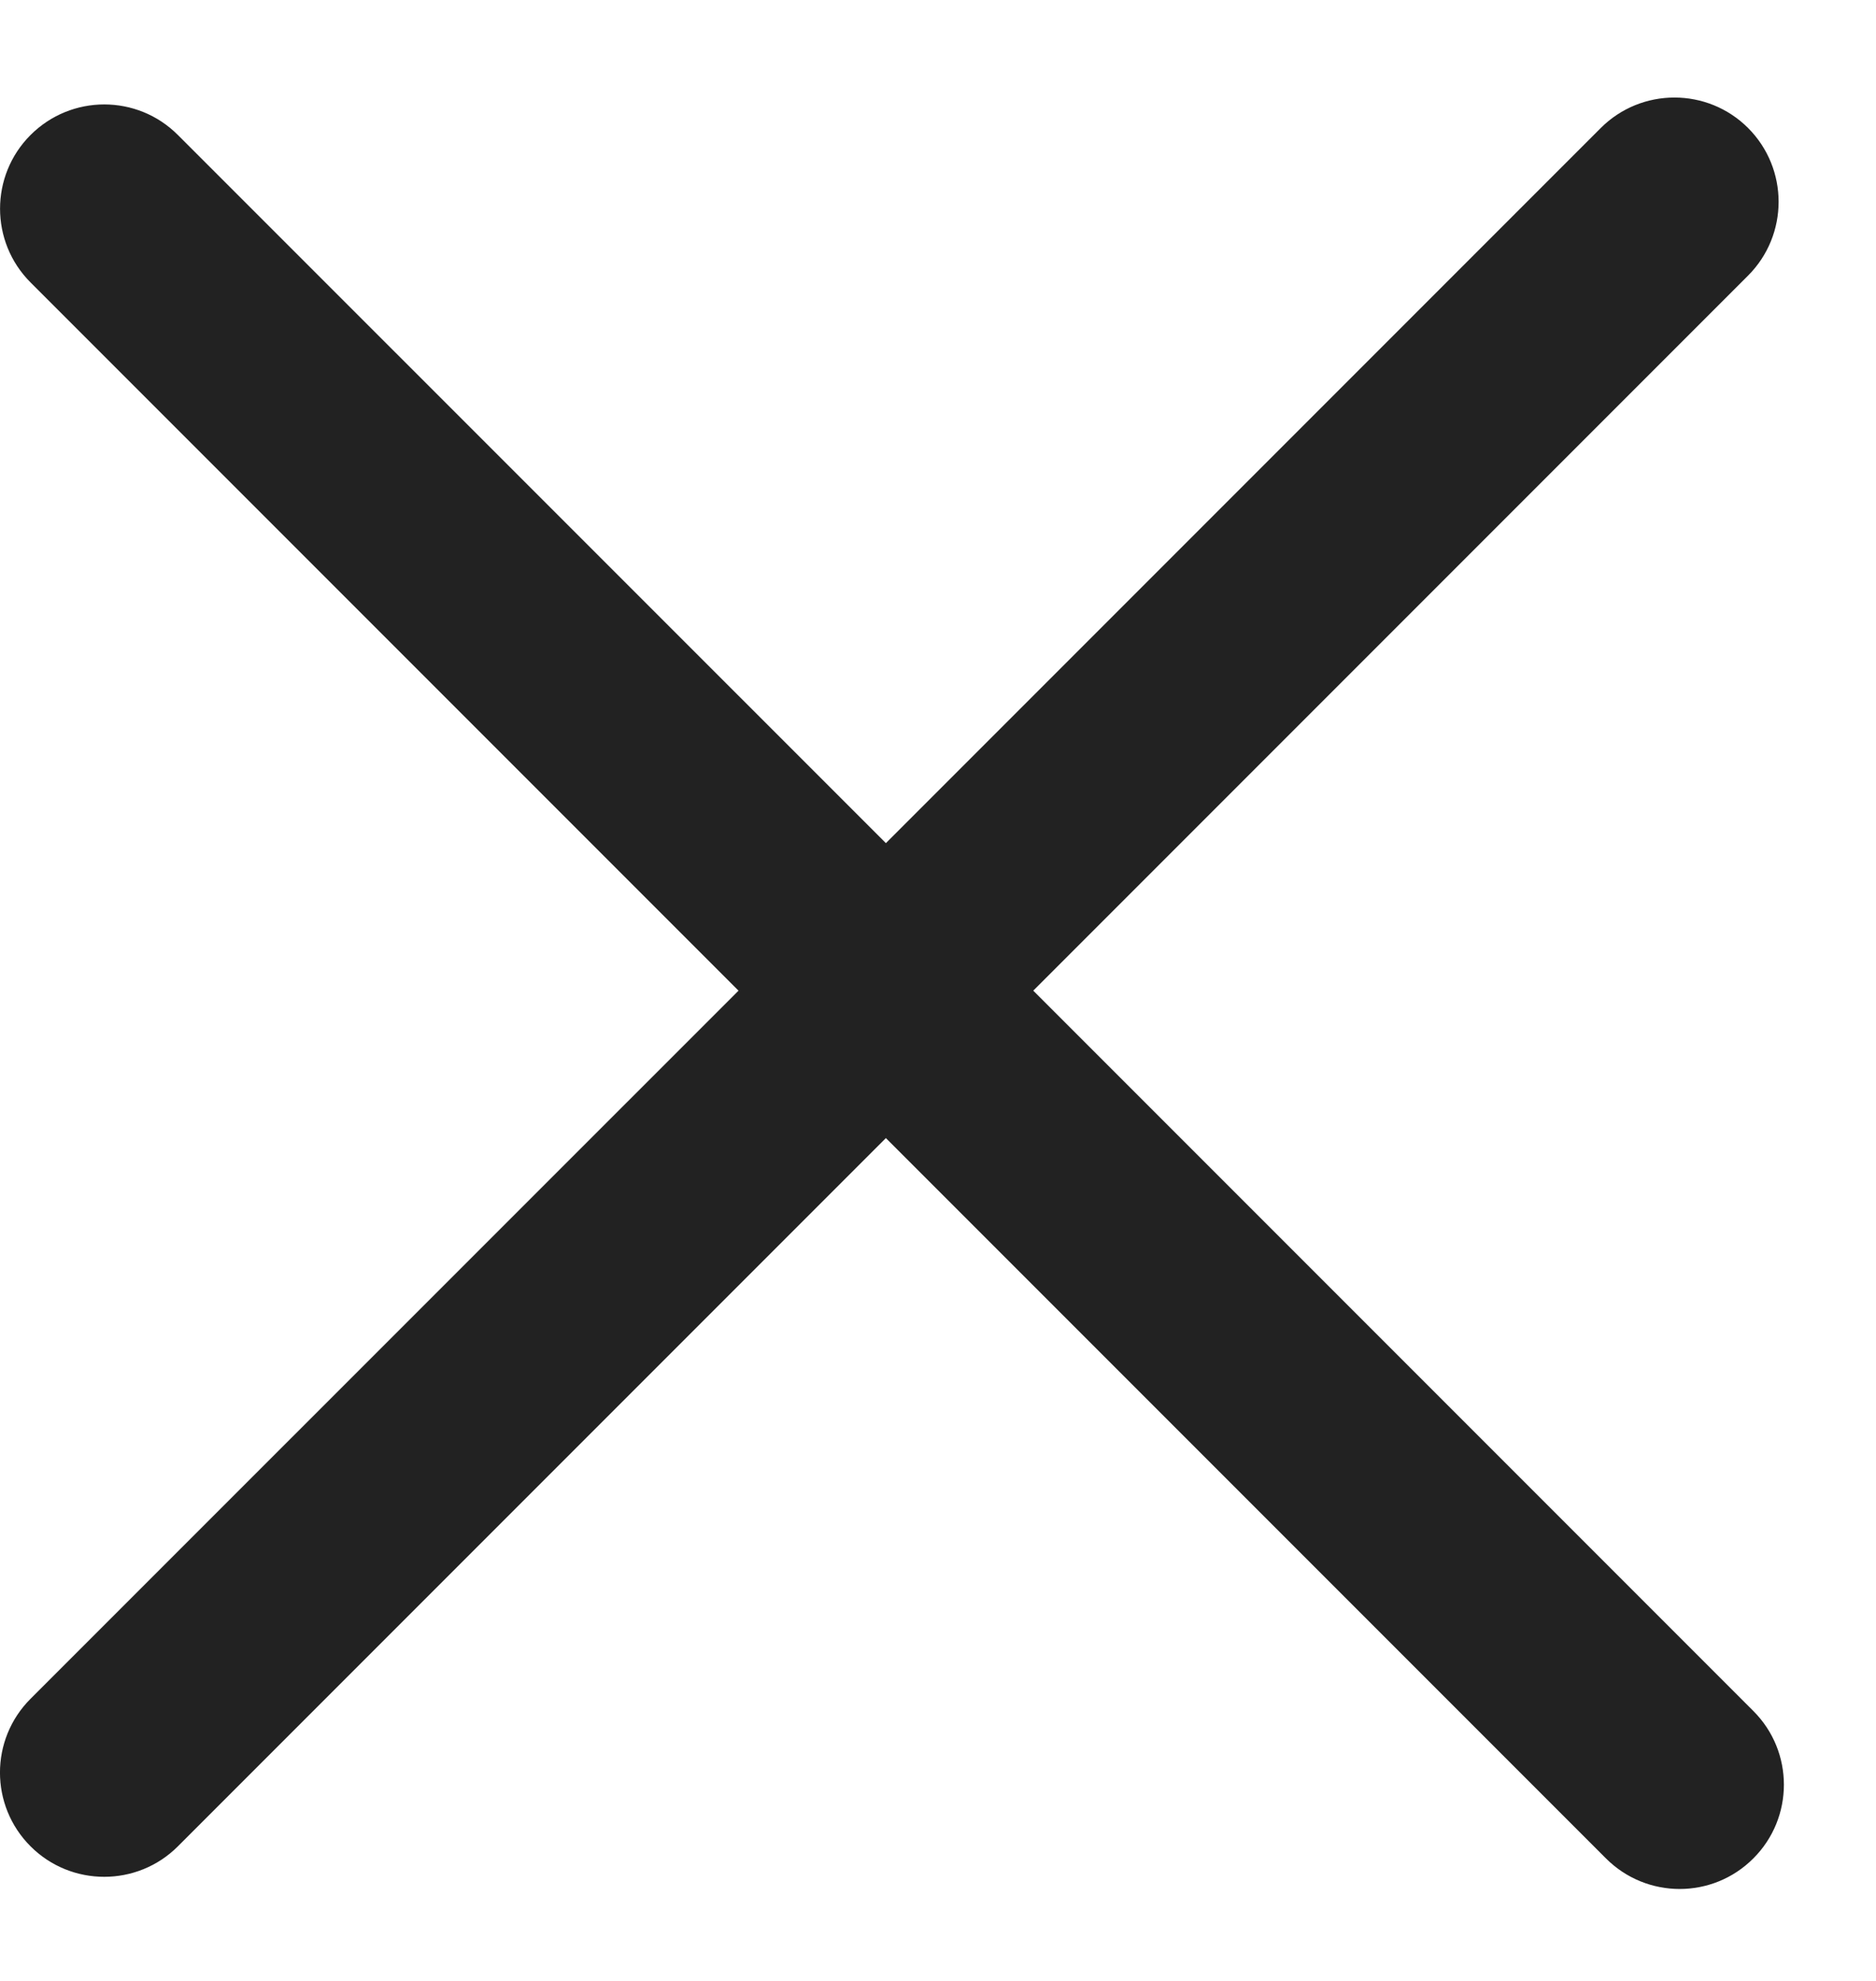 <svg width="18" height="19" viewBox="0 0 18 19" fill="none" xmlns="http://www.w3.org/2000/svg">
<path fill-rule="evenodd" clip-rule="evenodd" d="M0.293 16.294C-0.098 16.685 -0.098 17.318 0.293 17.709C0.683 18.099 1.317 18.099 1.707 17.709L8.5 10.916L15.409 17.825C15.8 18.216 16.433 18.216 16.823 17.825C17.214 17.435 17.214 16.801 16.823 16.411L9.914 9.502L16.773 2.643C17.163 2.252 17.163 1.619 16.773 1.228C16.383 0.838 15.749 0.838 15.359 1.228L8.5 8.087L1.707 1.295C1.317 0.904 0.684 0.904 0.293 1.295C-0.097 1.685 -0.097 2.319 0.293 2.709L7.086 9.502L0.293 16.294Z" fill="#222222"/>
</svg>
